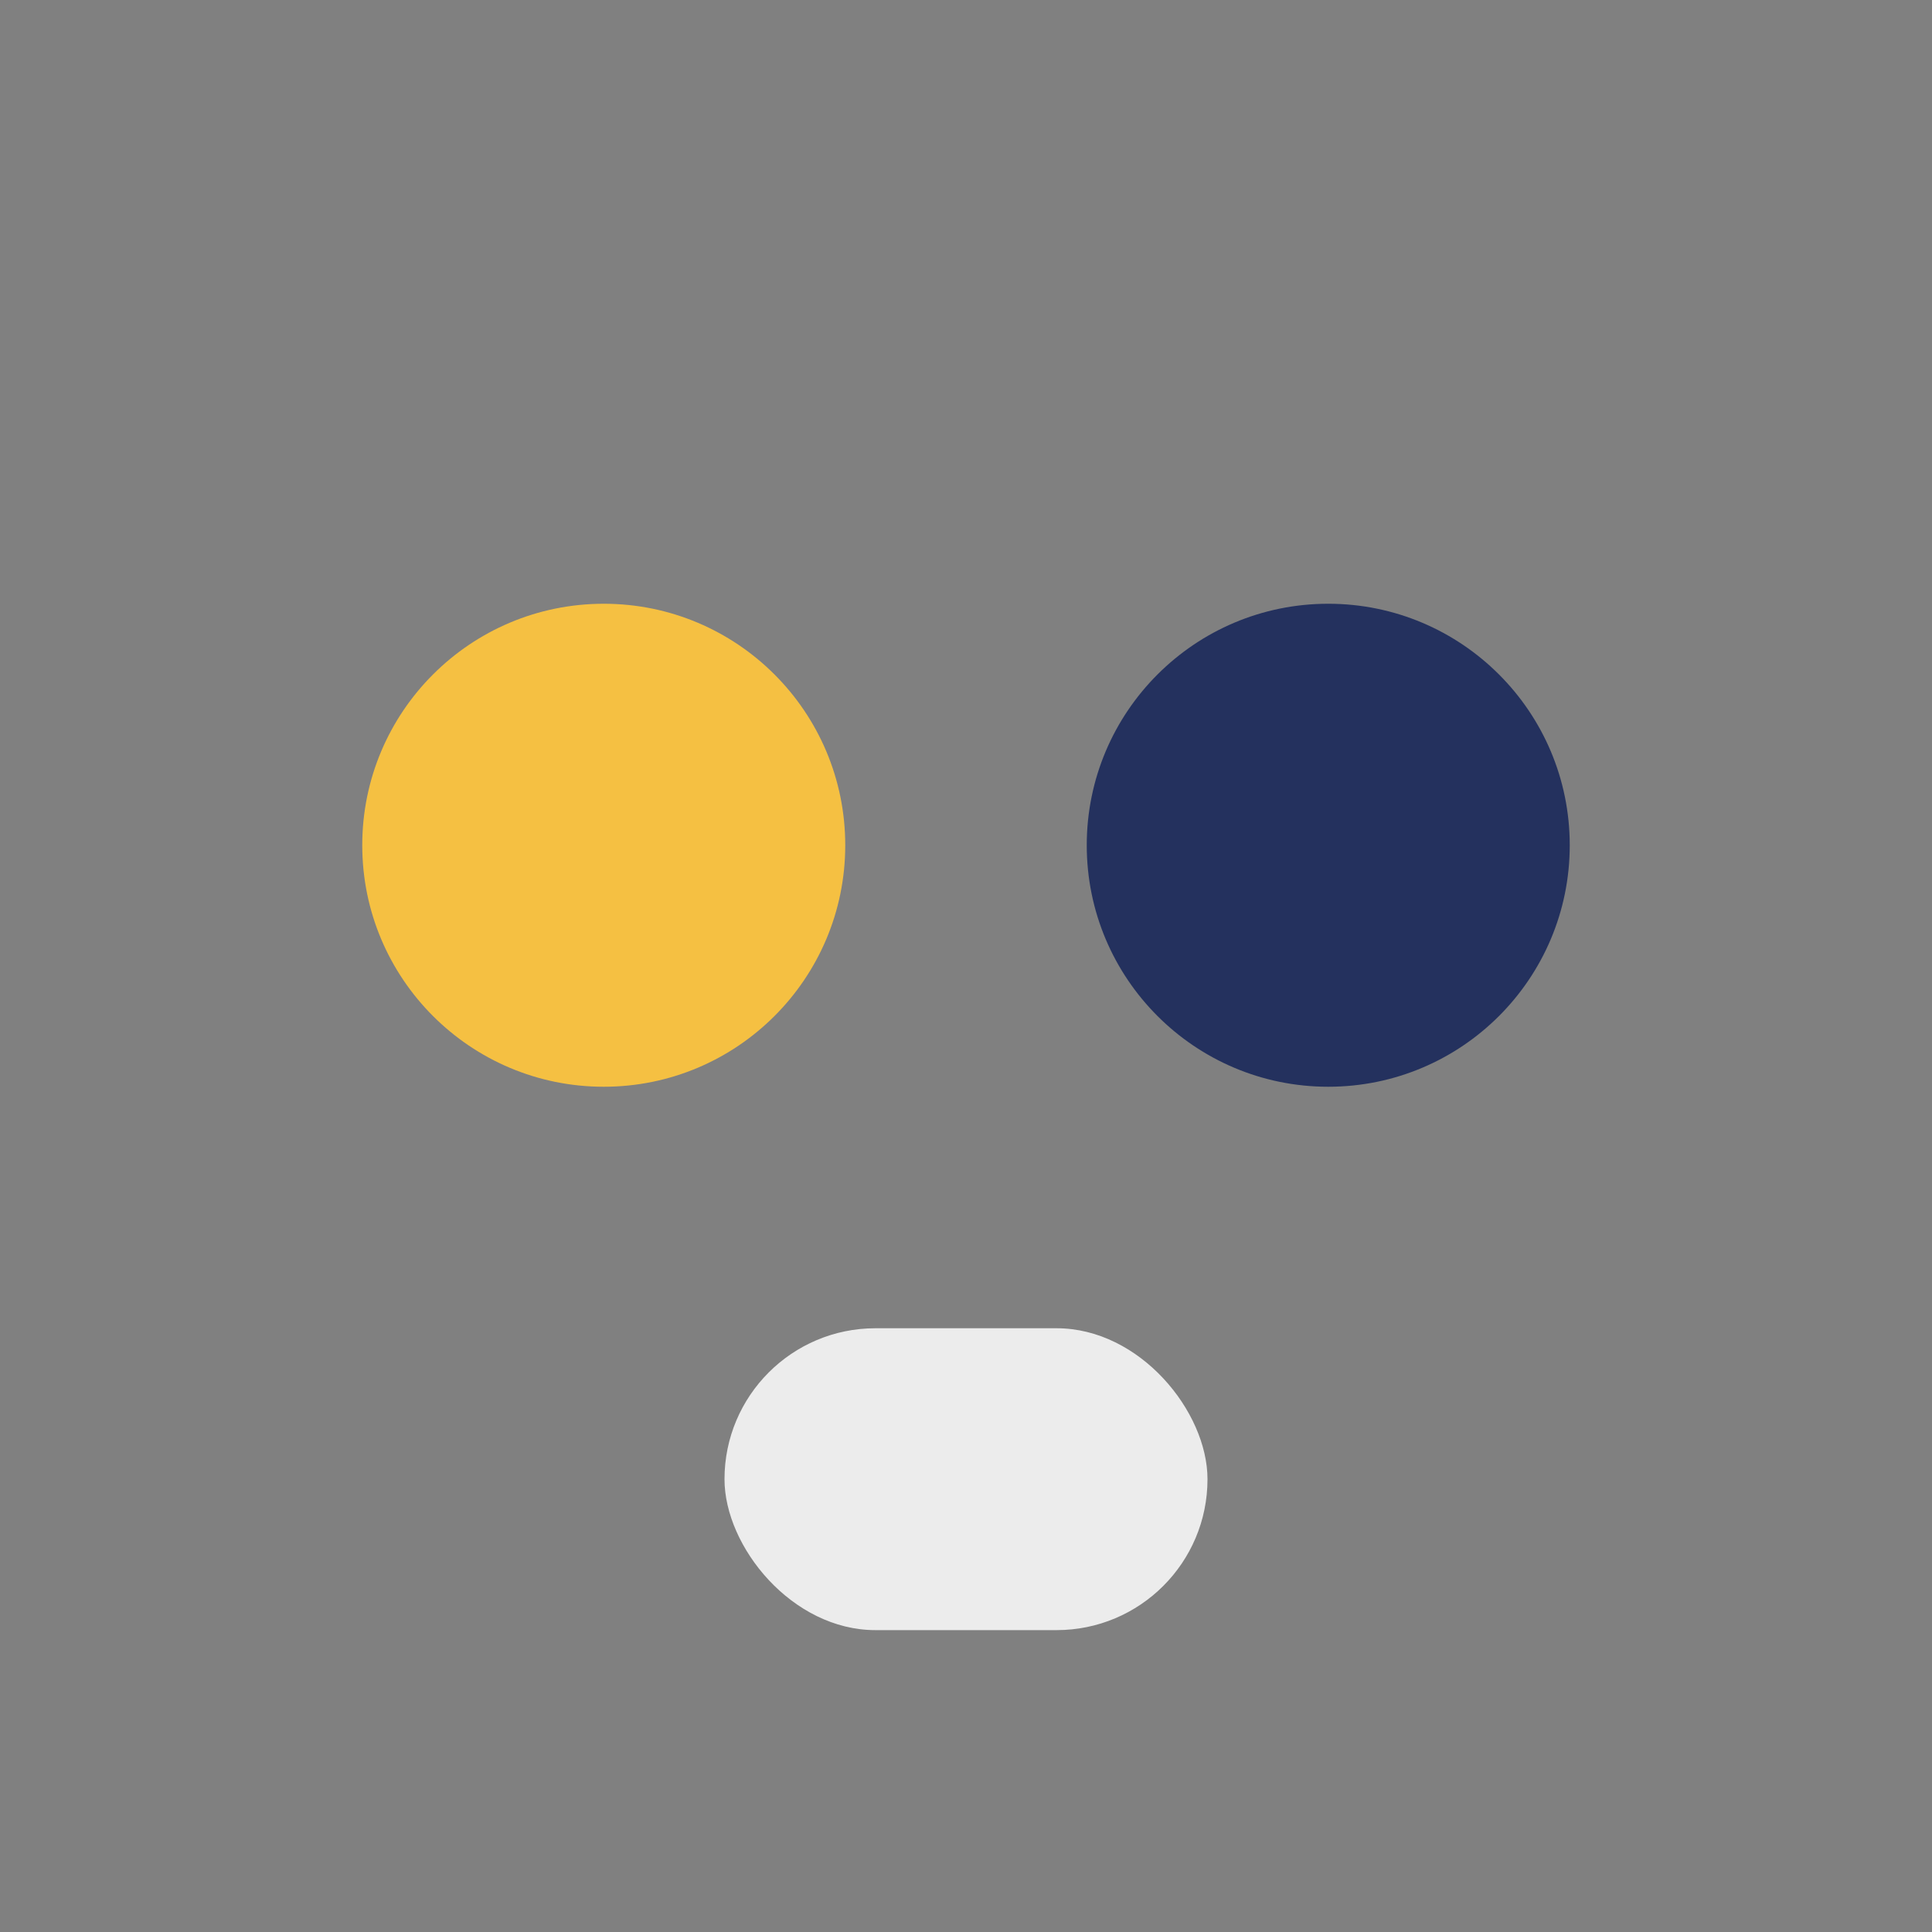 <?xml version="1.0" encoding="UTF-8"?>
<svg xmlns="http://www.w3.org/2000/svg" width="32" height="32" viewBox="0 0 32 32"><rect x="0" y="0" width="32" height="32" fill="#808080" stroke="none"/><circle cx="10" cy="14" r="4" fill="#F5C042"/><circle cx="22" cy="14" r="4" fill="#24315E"/><rect x="12" y="22" width="8" height="5" rx="2.5" fill="#ECECEC"/></svg>